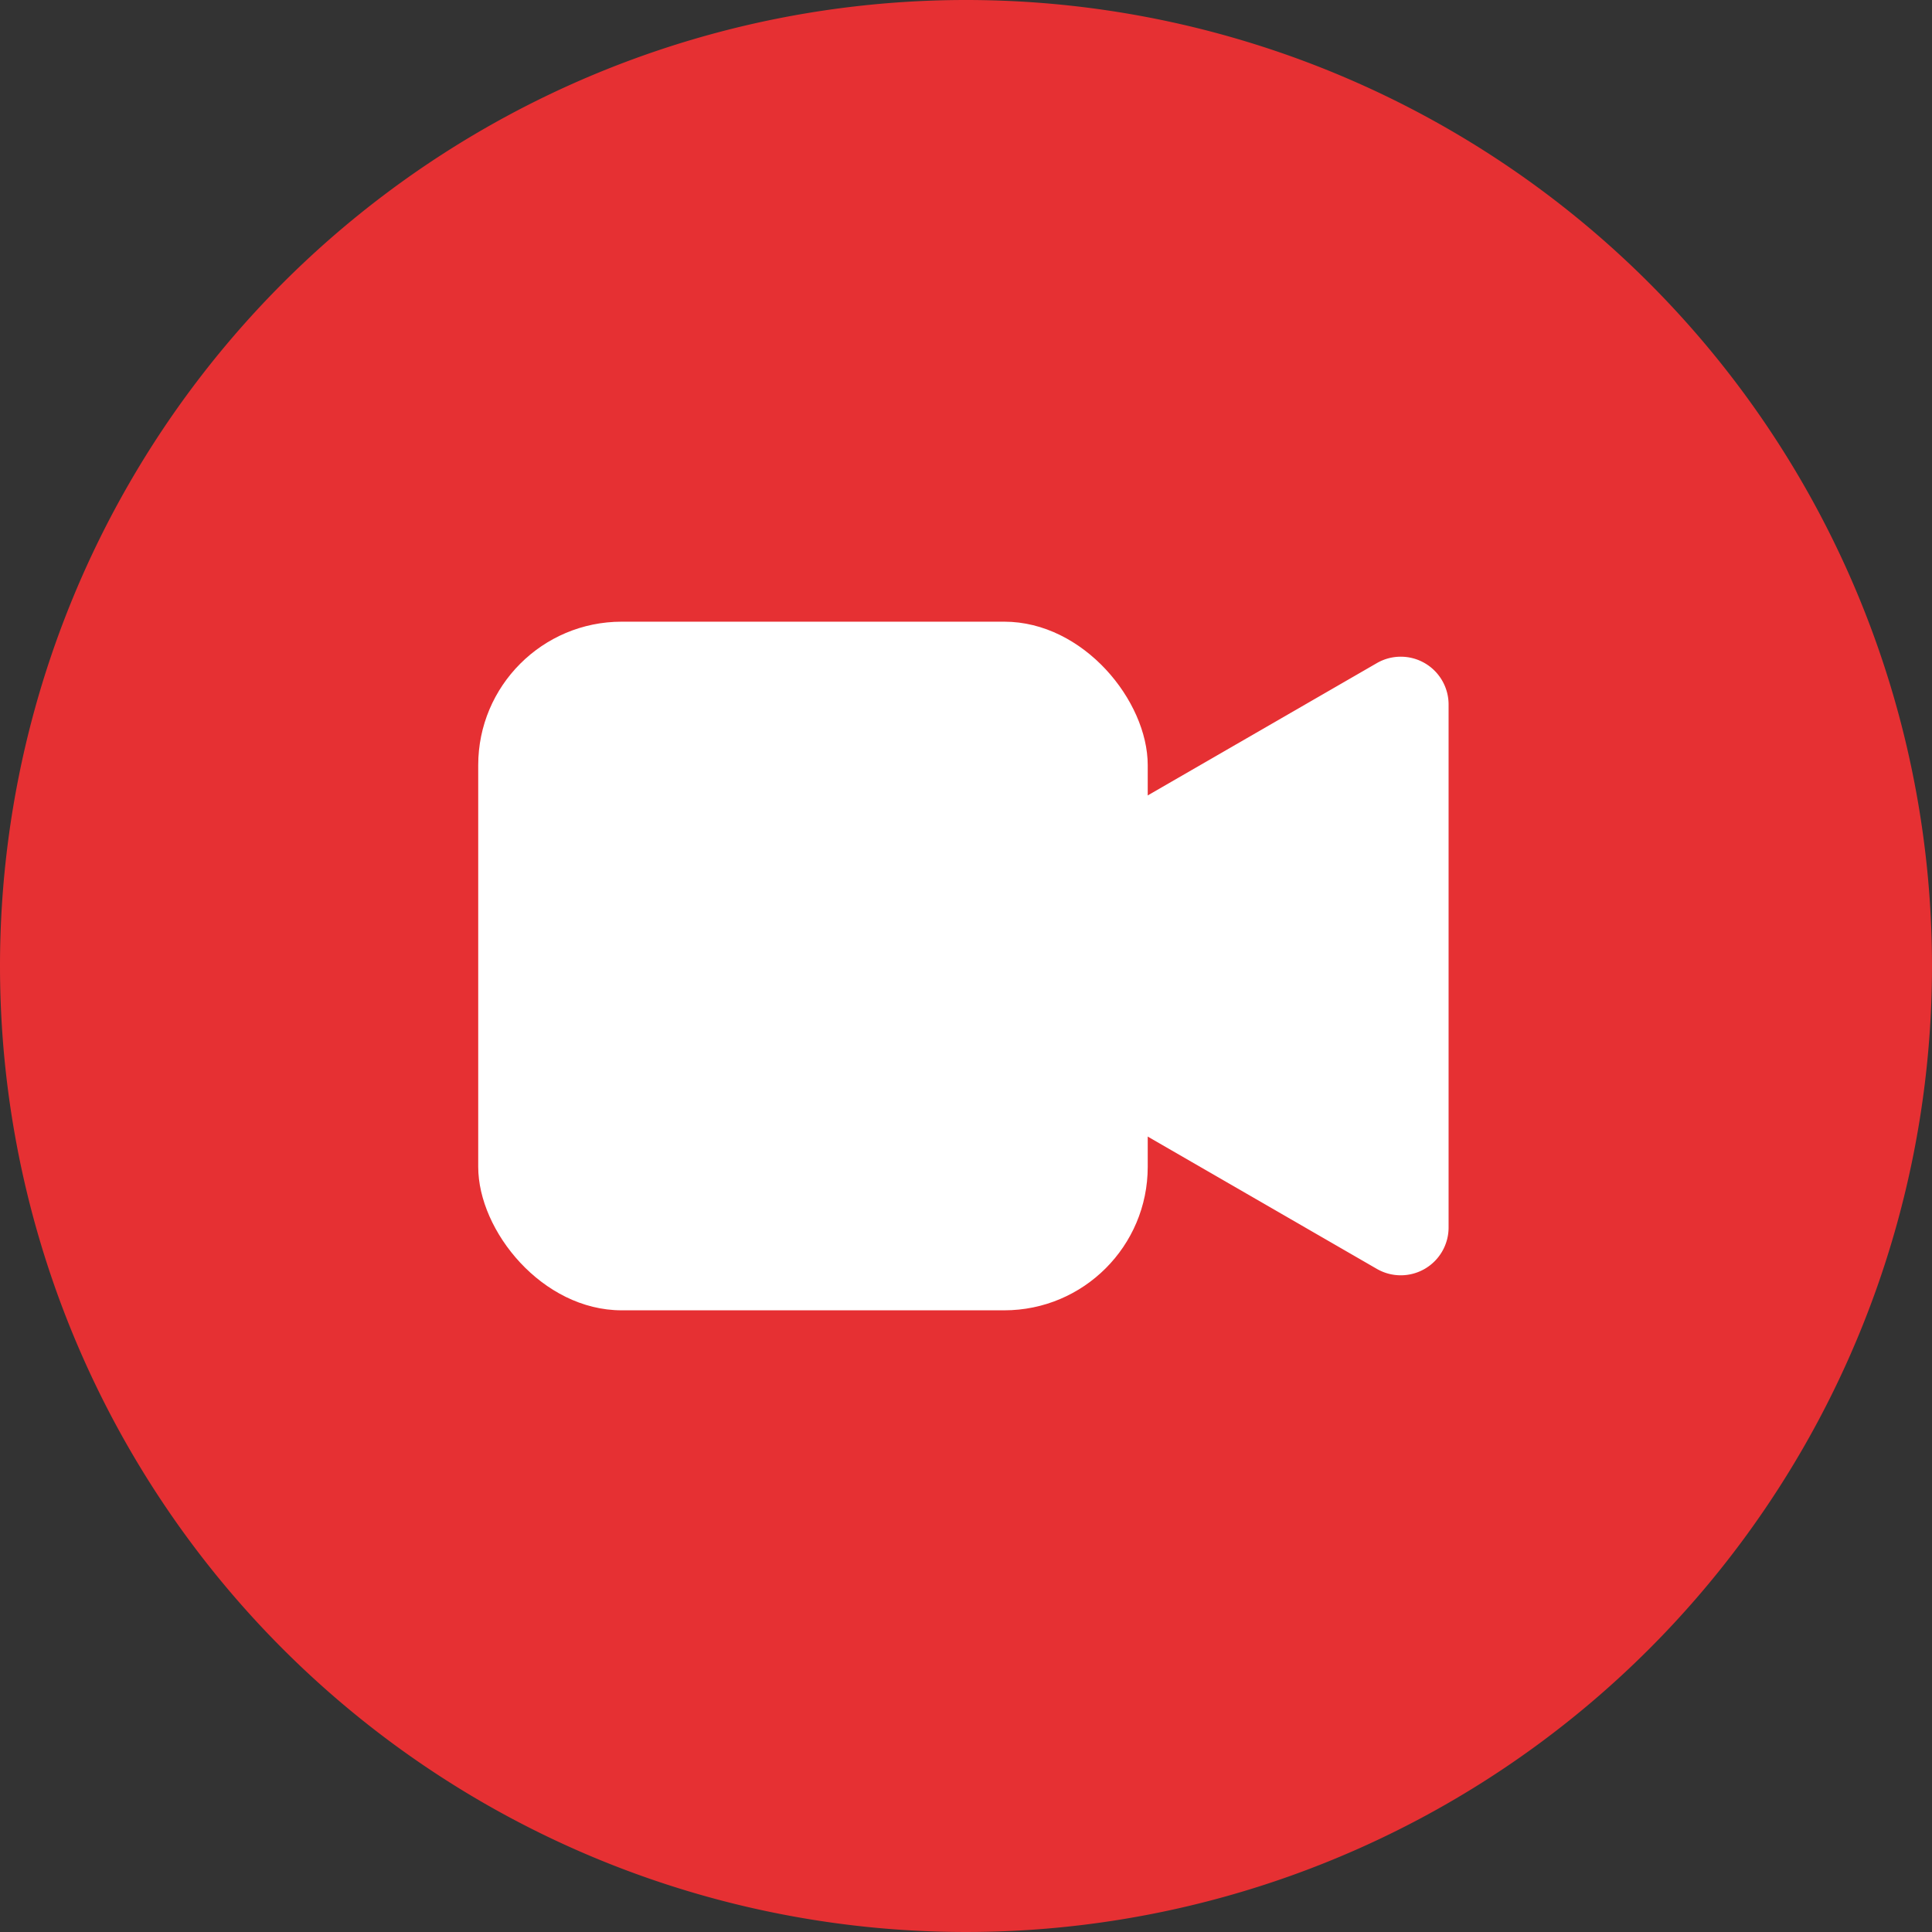 <svg xmlns="http://www.w3.org/2000/svg" width="202" height="202" viewBox="0 0 202 202"><rect x="0" y="0" width="202" height="202" fill="#333333" stroke="none"/><g transform="translate(-1066 -438)"><path d="M101,0A101,101,0,1,1,0,101,101,101,0,0,1,101,0Z" transform="translate(1066 438)" fill="#e63033"/><g transform="translate(0.043 3)"><rect width="70" height="72" rx="15" transform="translate(1115.957 500)" fill="#fff"/><path d="M31.67,7.5a5,5,0,0,1,8.66,0L67.669,54.841a5,5,0,0,1-4.33,7.5H8.661a5,5,0,0,1-4.33-7.5Z" transform="translate(1155.073 572) rotate(-90)" fill="#fff"/></g></g></svg>